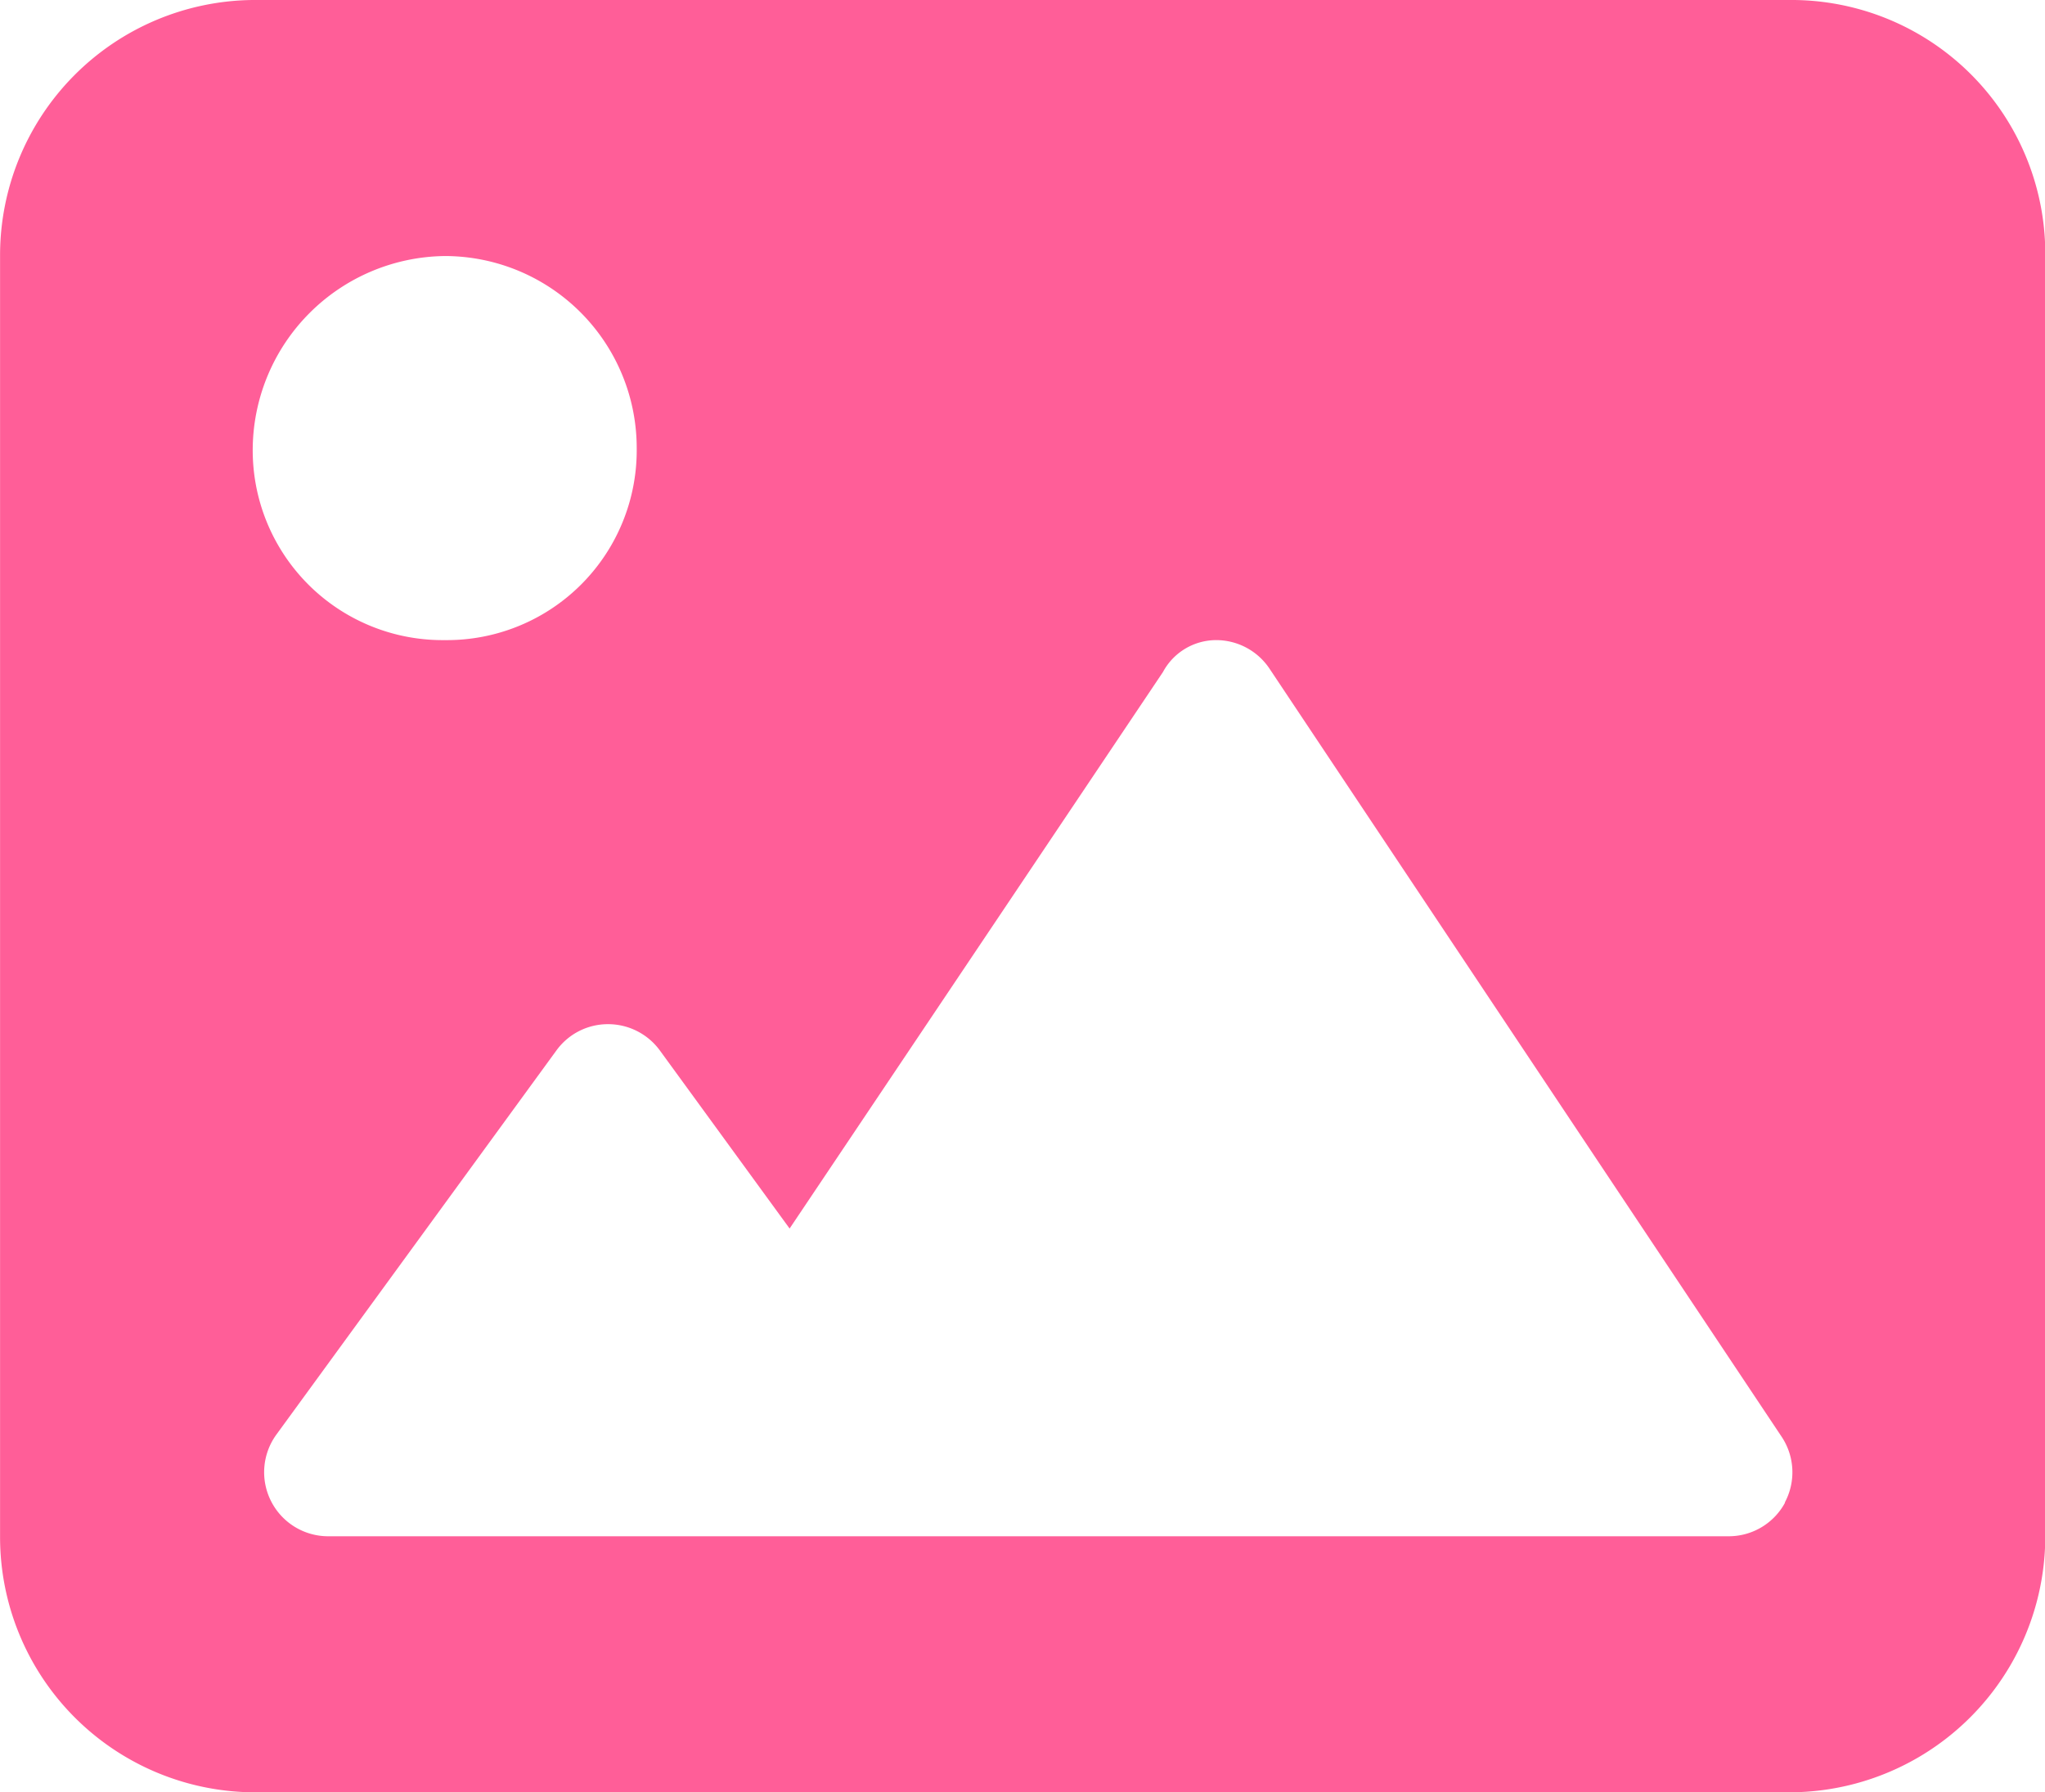 <svg xmlns="http://www.w3.org/2000/svg" width="29.947" height="26.25" viewBox="0 0 29.947 26.25"><path d="M26.2-24.375H3.7A3.739,3.739,0,0,0,0-20.625v18.75a3.739,3.739,0,0,0,3.7,3.75H26.2a3.75,3.75,0,0,0,3.75-3.75v-18.75a3.717,3.717,0,0,0-3.749-3.75ZM6.51-20.625a2.812,2.812,0,0,1,2.813,2.813A2.78,2.78,0,0,1,6.51-15,2.78,2.78,0,0,1,3.7-17.812,2.846,2.846,0,0,1,6.51-20.625ZM26.139-2.367a.936.936,0,0,1-.826.492H4.805a.937.937,0,0,1-.836-.513.937.937,0,0,1,.078-.977l4.1-5.625a.931.931,0,0,1,.757-.385.939.939,0,0,1,.758.385l1.9,2.608,5.467-8.15a.886.886,0,0,1,.78-.468.94.94,0,0,1,.78.417l7.5,11.25a.938.938,0,0,1,.046.965Z" transform="translate(0.001 24.375)" fill="#ff5e98"/></svg>